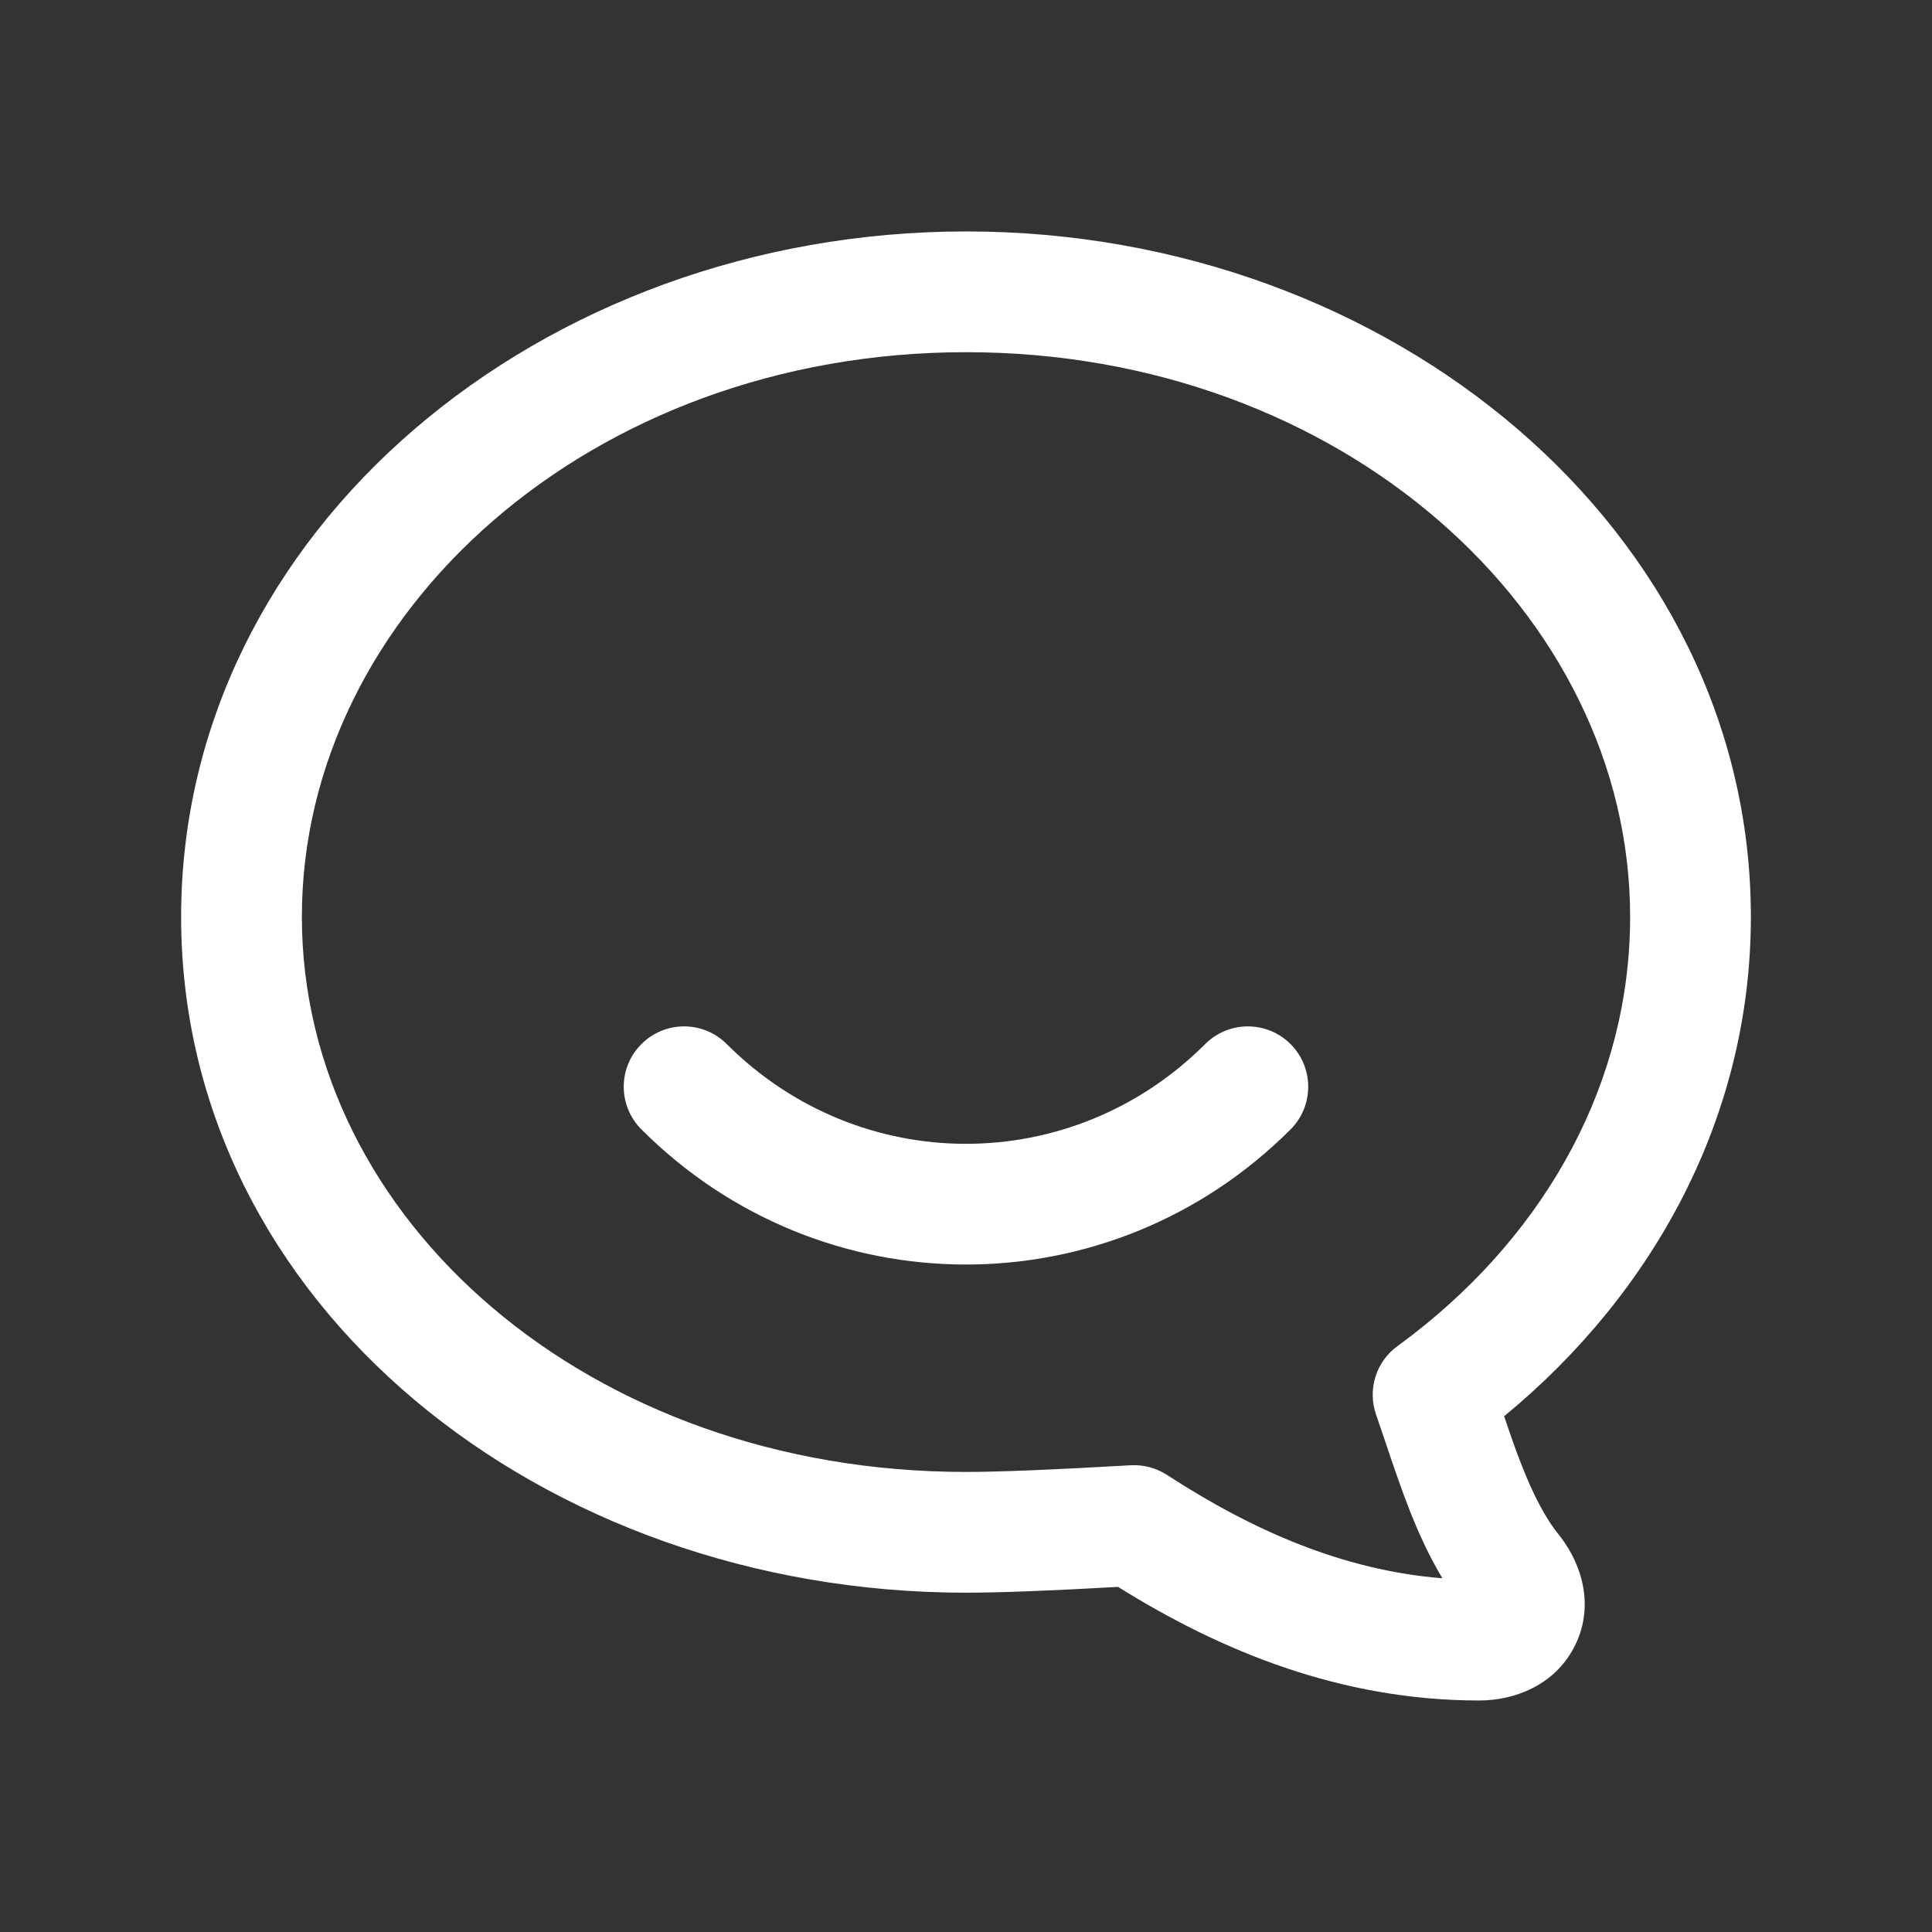 <?xml version="1.0" encoding="UTF-8"?>
<svg width="24" height="24" viewBox="0 0 24 24" fill="none" xmlns="http://www.w3.org/2000/svg">
<rect x="0" y="0" width="24" height="24" fill="#333333" stroke="none"/>
<path fill-rule="evenodd" clip-rule="evenodd" d="M2.25 11.389C2.25 6.589 6.726 2.875 12.002 2.875C17.277 2.875 21.75 6.589 21.75 11.389C21.75 13.856 20.556 16.053 18.685 17.593C18.756 17.803 18.825 18.006 18.908 18.215C19.05 18.574 19.198 18.862 19.37 19.072C19.375 19.078 19.379 19.084 19.384 19.09C19.669 19.462 19.806 19.983 19.553 20.465C19.308 20.933 18.819 21.124 18.375 21.124C16.661 21.124 15.174 20.515 13.889 19.713C13.043 19.761 12.409 19.785 12 19.785C6.74 19.785 2.25 16.205 2.25 11.389ZM17.366 16.717L17.368 16.716L17.376 16.71L17.411 16.684C17.442 16.661 17.488 16.627 17.545 16.583C19.231 15.279 20.25 13.423 20.25 11.389C20.25 7.617 16.663 4.375 12.002 4.375C7.338 4.375 3.75 7.617 3.75 11.389C3.75 15.149 7.32 18.285 12 18.285C12.4 18.285 13.078 18.258 14.045 18.202C14.204 18.193 14.363 18.235 14.497 18.322C15.559 19.012 16.683 19.507 17.918 19.606C17.752 19.33 17.621 19.04 17.513 18.766C17.404 18.49 17.302 18.188 17.212 17.919C17.17 17.796 17.131 17.679 17.095 17.576C16.984 17.261 17.094 16.911 17.366 16.717C17.366 16.717 17.366 16.717 17.366 16.717L17.366 16.717C17.366 16.717 17.366 16.717 17.366 16.717Z" fill="#ffffff"></path>
<path fill-rule="evenodd" clip-rule="evenodd" d="M7.968 12.97C8.261 12.677 8.735 12.677 9.028 12.97C10.681 14.622 13.318 14.622 14.971 12.97C15.264 12.677 15.739 12.677 16.032 12.97C16.324 13.263 16.324 13.737 16.032 14.03C13.793 16.268 10.206 16.268 7.968 14.03C7.675 13.737 7.675 13.263 7.968 12.97Z" fill="#ffffff"></path>
</svg>